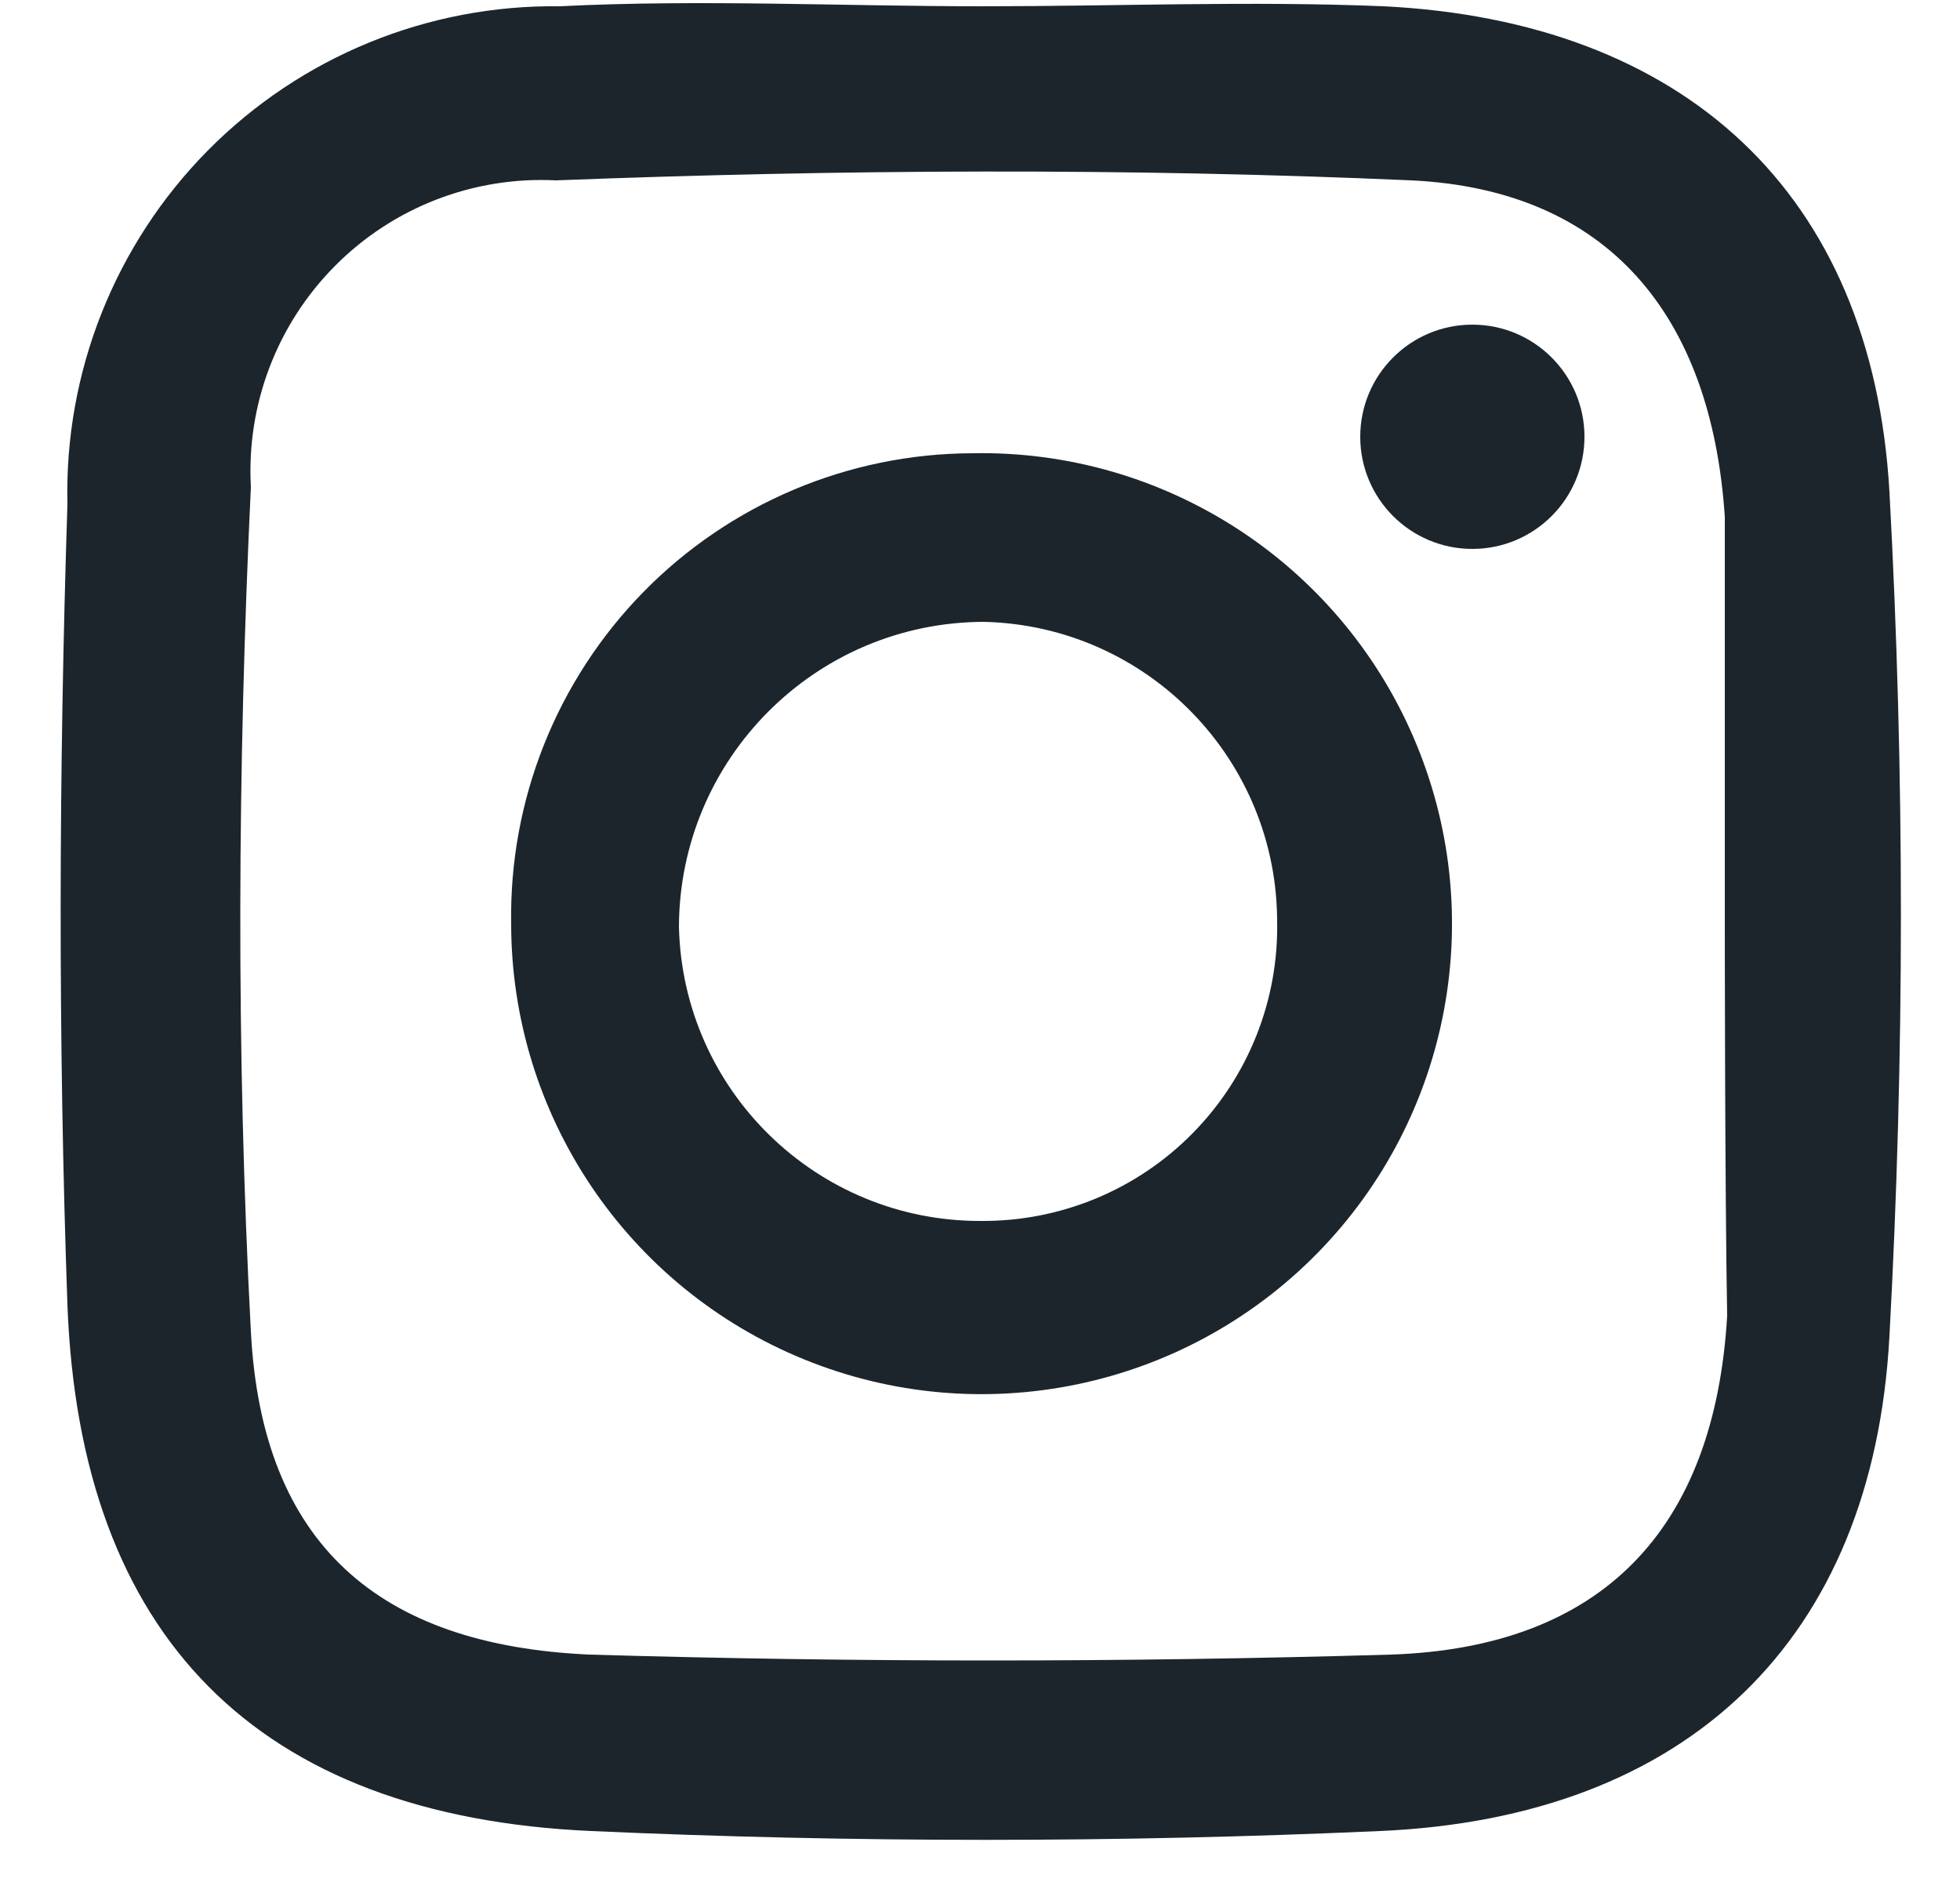 <?xml version="1.0" encoding="UTF-8"?>
<svg width="25px" height="24px" viewBox="0 0 25 24" version="1.1" xmlns="http://www.w3.org/2000/svg" xmlns:xlink="http://www.w3.org/1999/xlink">
    <!-- Generator: Sketch 64 (93537) - https://sketch.com -->
    <title>Group</title>
    <desc>Created with Sketch.</desc>
    <g id="Page-1" stroke="none" stroke-width="1" fill="none" fill-rule="evenodd">
        <g id="Artboard" transform="translate(-673, -306)" fill="#1D252C" fill-rule="nonzero">
            <g id="Asset-1" transform="translate(673, 305)">
                <g id="Group" transform="translate(0.774, 1.04)">
                    <path d="M11.776,0.04 C13.476,0.04 15.176,-0.03 16.876,0.04 C20.696,0.23 23.106,2.41 23.326,6.23 C23.521,9.817 23.521,13.413 23.326,17 C23.116,20.88 20.746,23.14 16.826,23.31 C13.476,23.46 10.116,23.46 6.766,23.31 C2.506,23.12 0.246,20.83 0.086,16.6 C-0.034,13.2 -0.024,9.79 0.086,6.39 C0.045,4.706 0.692,3.078 1.876,1.88 C3.061,0.682 4.682,0.018 6.366,0.04 C8.156,-0.05 9.956,0.04 11.756,0.04 L11.776,0.04 Z M21.226,11.68 C21.226,10.35 21.226,9.03 21.226,7.68 C21.226,7.31 21.226,6.93 21.226,6.55 C21.056,3.99 19.746,2.38 17.226,2.26 C13.596,2.1 9.946,2.12 6.316,2.26 C5.266,2.207 4.242,2.603 3.501,3.349 C2.759,4.094 2.368,5.12 2.426,6.17 C2.256,9.75 2.236,13.36 2.426,16.94 C2.566,19.65 4.056,20.94 6.746,21.06 C10.146,21.16 13.553,21.16 16.966,21.06 C19.656,20.97 21.096,19.47 21.256,16.74 C21.226,15.09 21.226,11.68 21.226,11.68 Z" id="Shape"></path>
                    <path d="M5.746,11.74 C5.72,10.161 6.327,8.638 7.432,7.51 C8.537,6.383 10.048,5.745 11.626,5.74 C14.063,5.691 16.288,7.122 17.254,9.36 C18.221,11.597 17.738,14.197 16.032,15.938 C14.325,17.679 11.736,18.215 9.479,17.294 C7.222,16.373 5.747,14.178 5.746,11.74 L5.746,11.74 Z M15.516,11.74 C15.528,9.652 13.864,7.939 11.776,7.89 C9.63,7.895 7.892,9.634 7.886,11.78 C7.935,13.869 9.646,15.536 11.736,15.53 C12.75,15.538 13.724,15.136 14.436,14.414 C15.148,13.693 15.538,12.714 15.516,11.7 L15.516,11.74 Z" id="Shape"></path>
                    <circle id="Oval" cx="18.006" cy="5.53" r="1.43"></circle>
                </g>
            </g>
        </g>
    </g>
</svg>